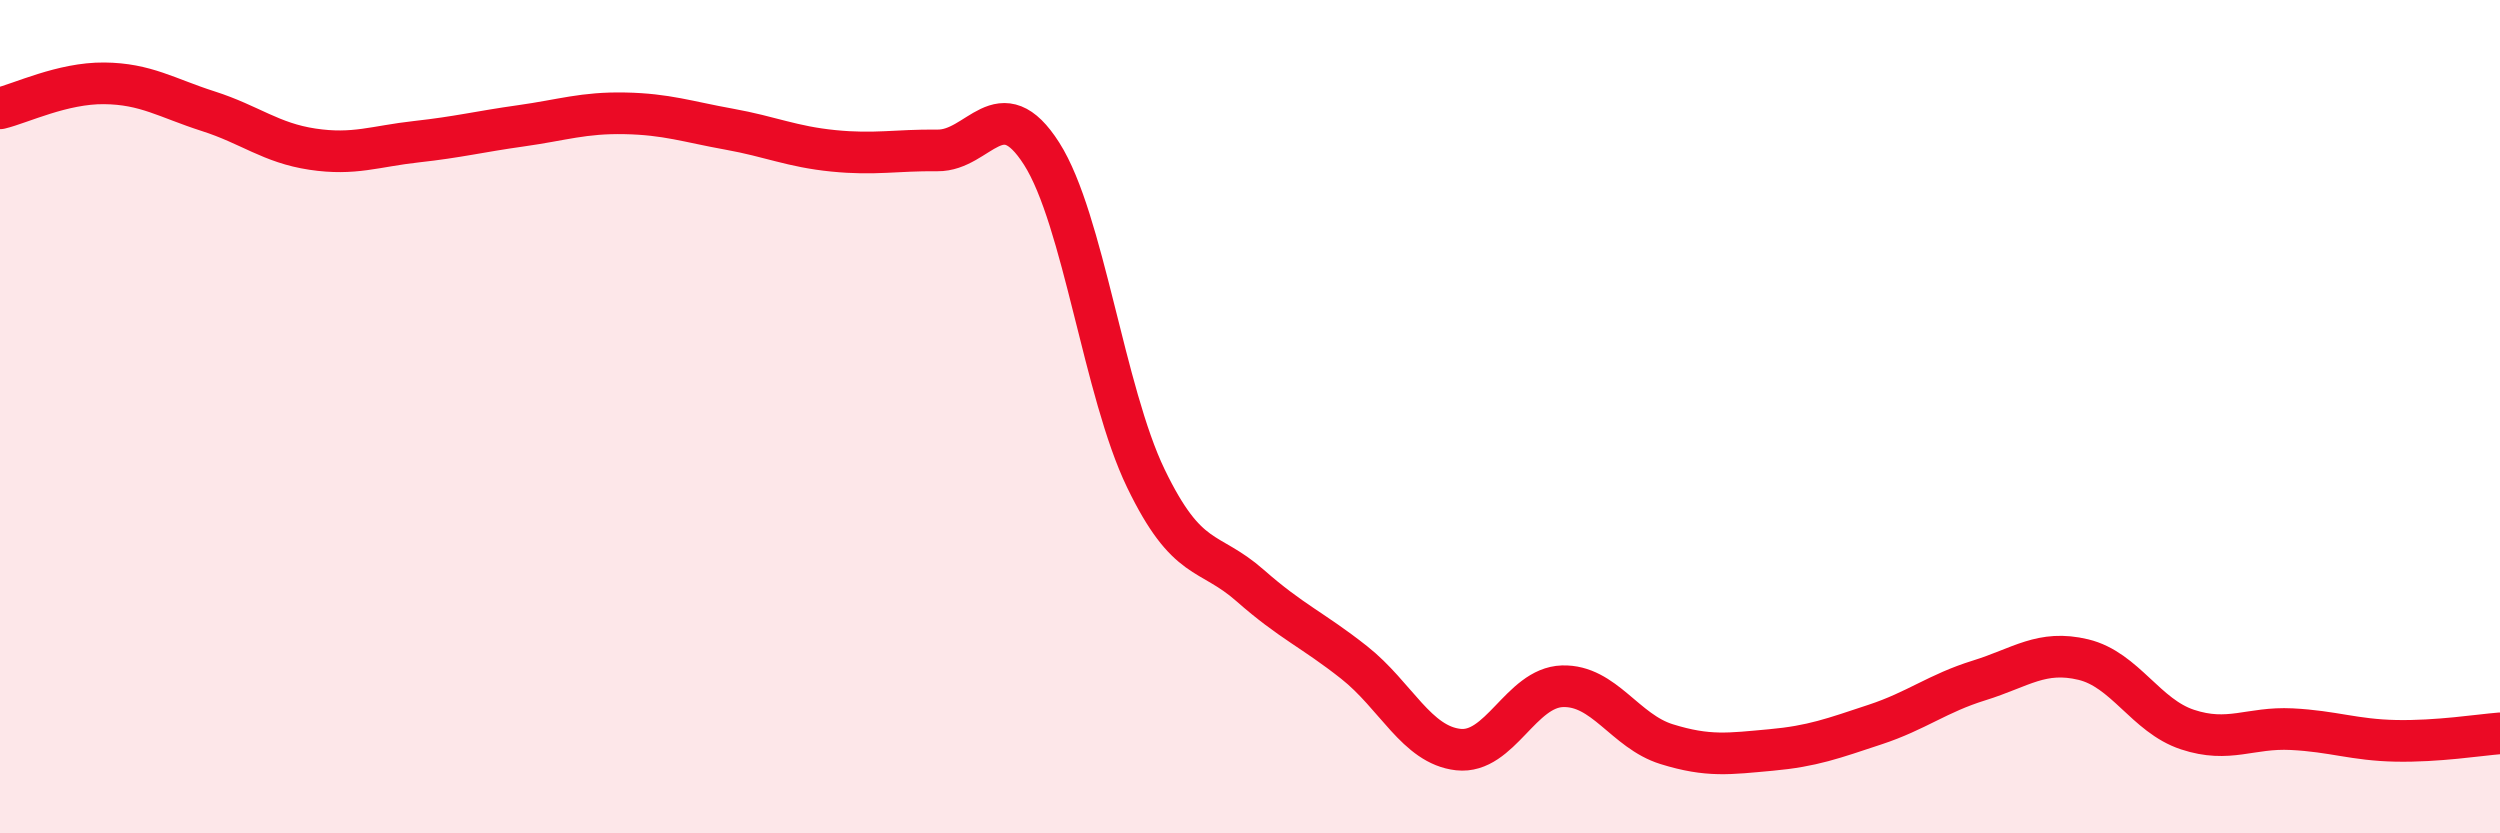 
    <svg width="60" height="20" viewBox="0 0 60 20" xmlns="http://www.w3.org/2000/svg">
      <path
        d="M 0,2.6 C 0.5,2.48 1.5,1.99 2.5,2 C 3.5,2.01 4,2.35 5,2.67 C 6,2.99 6.5,3.43 7.5,3.58 C 8.5,3.73 9,3.51 10,3.4 C 11,3.29 11.5,3.16 12.5,3.02 C 13.5,2.88 14,2.7 15,2.72 C 16,2.74 16.5,2.92 17.5,3.1 C 18.5,3.28 19,3.52 20,3.62 C 21,3.72 21.5,3.6 22.5,3.61 C 23.5,3.62 24,2.12 25,3.69 C 26,5.26 26.5,9.41 27.5,11.48 C 28.5,13.55 29,13.17 30,14.05 C 31,14.93 31.5,15.11 32.5,15.9 C 33.5,16.69 34,17.88 35,17.99 C 36,18.1 36.5,16.5 37.5,16.47 C 38.5,16.44 39,17.55 40,17.86 C 41,18.17 41.5,18.09 42.5,18 C 43.5,17.91 44,17.72 45,17.39 C 46,17.06 46.5,16.64 47.5,16.33 C 48.5,16.02 49,15.59 50,15.83 C 51,16.07 51.5,17.18 52.5,17.51 C 53.5,17.84 54,17.45 55,17.5 C 56,17.55 56.5,17.76 57.5,17.78 C 58.5,17.8 59.5,17.64 60,17.6L60 20L0 20Z"
        fill="#EB0A25"
        opacity="0.1"
        stroke-linecap="round"
        stroke-linejoin="round"
      />
      <path
        d="M 0,2.6 C 0.5,2.48 1.5,1.99 2.5,2 C 3.5,2.01 4,2.35 5,2.67 C 6,2.99 6.5,3.43 7.5,3.58 C 8.5,3.73 9,3.51 10,3.4 C 11,3.29 11.5,3.16 12.5,3.02 C 13.5,2.88 14,2.7 15,2.72 C 16,2.74 16.5,2.92 17.5,3.1 C 18.5,3.28 19,3.52 20,3.62 C 21,3.72 21.5,3.6 22.5,3.61 C 23.5,3.62 24,2.12 25,3.69 C 26,5.26 26.5,9.41 27.5,11.48 C 28.5,13.55 29,13.17 30,14.05 C 31,14.93 31.5,15.11 32.5,15.9 C 33.5,16.69 34,17.88 35,17.99 C 36,18.1 36.5,16.5 37.5,16.47 C 38.5,16.44 39,17.55 40,17.86 C 41,18.17 41.5,18.09 42.5,18 C 43.5,17.91 44,17.72 45,17.39 C 46,17.06 46.5,16.64 47.5,16.33 C 48.5,16.02 49,15.59 50,15.83 C 51,16.07 51.5,17.18 52.5,17.51 C 53.5,17.84 54,17.45 55,17.5 C 56,17.55 56.5,17.76 57.5,17.78 C 58.5,17.8 59.5,17.64 60,17.6"
        stroke="#EB0A25"
        stroke-width="1"
        fill="none"
        stroke-linecap="round"
        stroke-linejoin="round"
      />
    </svg>
  